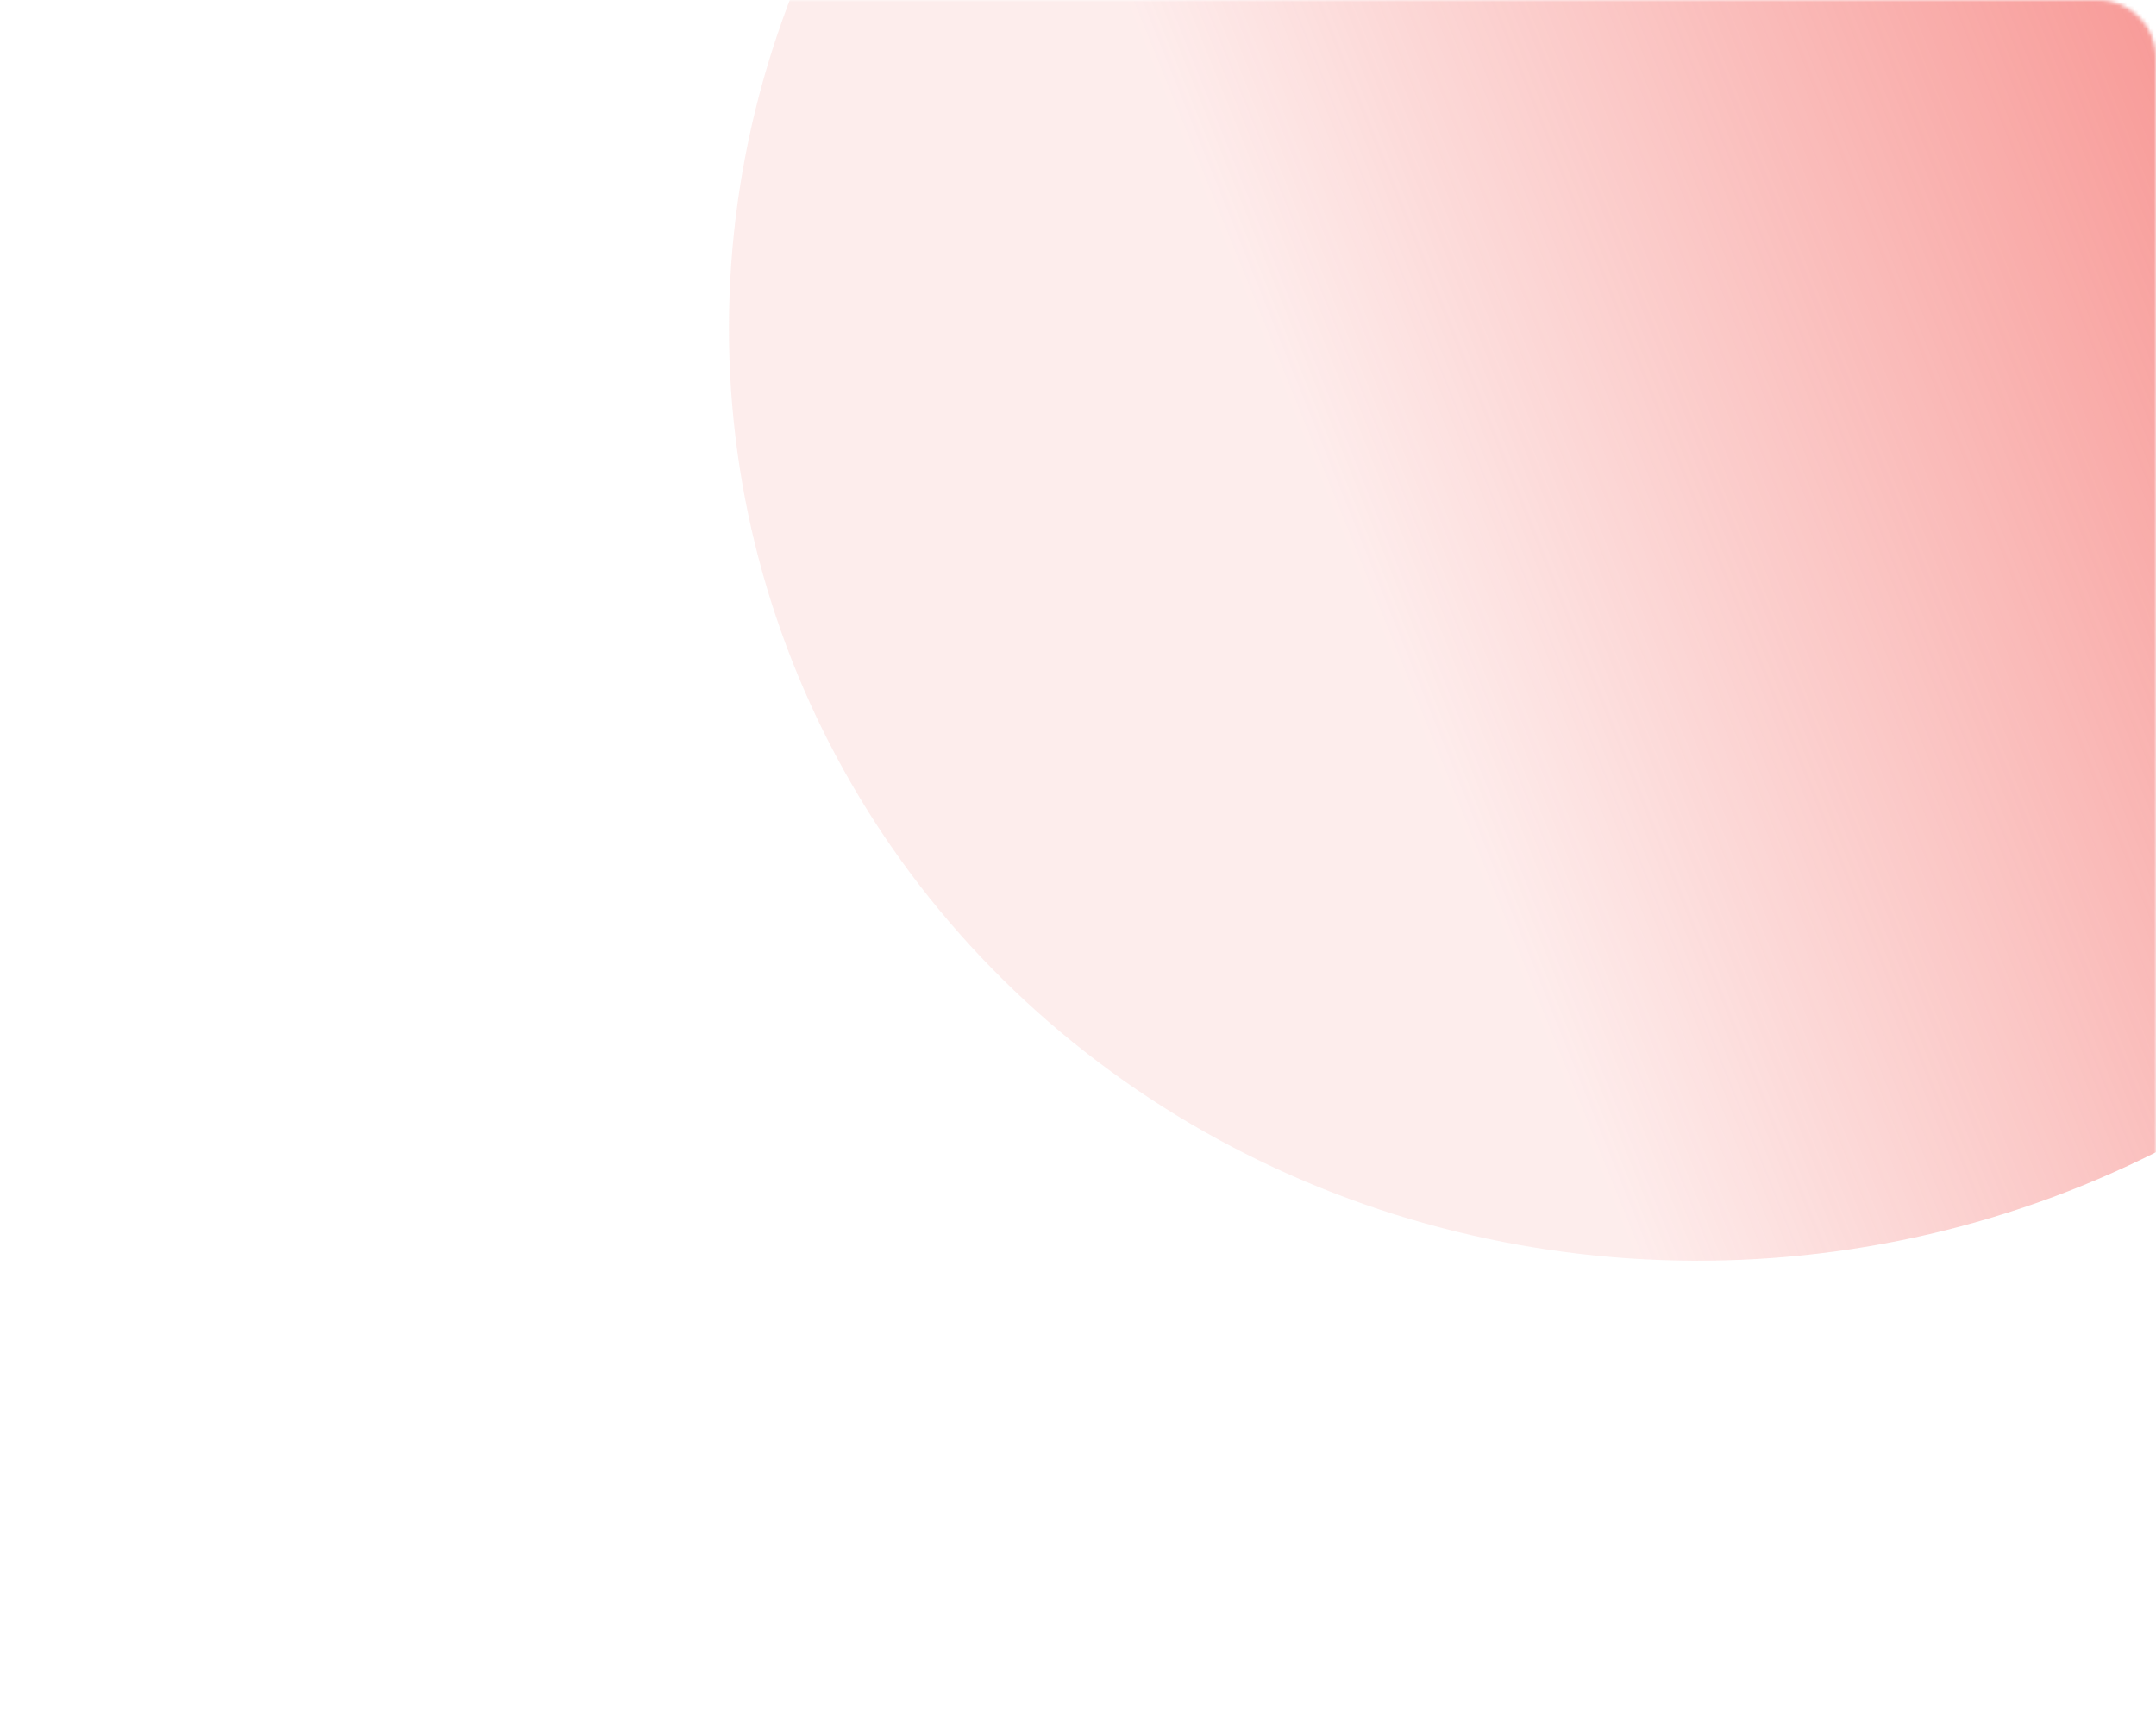 <?xml version="1.0" encoding="UTF-8"?> <svg xmlns="http://www.w3.org/2000/svg" width="560" height="446" viewBox="0 0 560 446" fill="none"><mask id="mask0_859_282" style="mask-type:alpha" maskUnits="userSpaceOnUse" x="0" y="0" width="560" height="446"><path d="M0 15C0 6.716 6.716 0 15 0H545C553.284 0 560 6.716 560 15V446H0V15Z" fill="#202549"></path></mask><g mask="url(#mask0_859_282)"><ellipse cx="249.576" cy="250.933" rx="249.576" ry="250.933" transform="matrix(0.541 -0.841 0.862 0.507 93 164.705)" fill="url(#paint0_linear_859_282)"></ellipse></g><defs><linearGradient id="paint0_linear_859_282" x1="548.883" y1="458.339" x2="170.235" y2="176.342" gradientUnits="userSpaceOnUse"><stop stop-color="#F24D48"></stop><stop offset="1" stop-color="#F24D48" stop-opacity="0.1"></stop></linearGradient></defs></svg> 